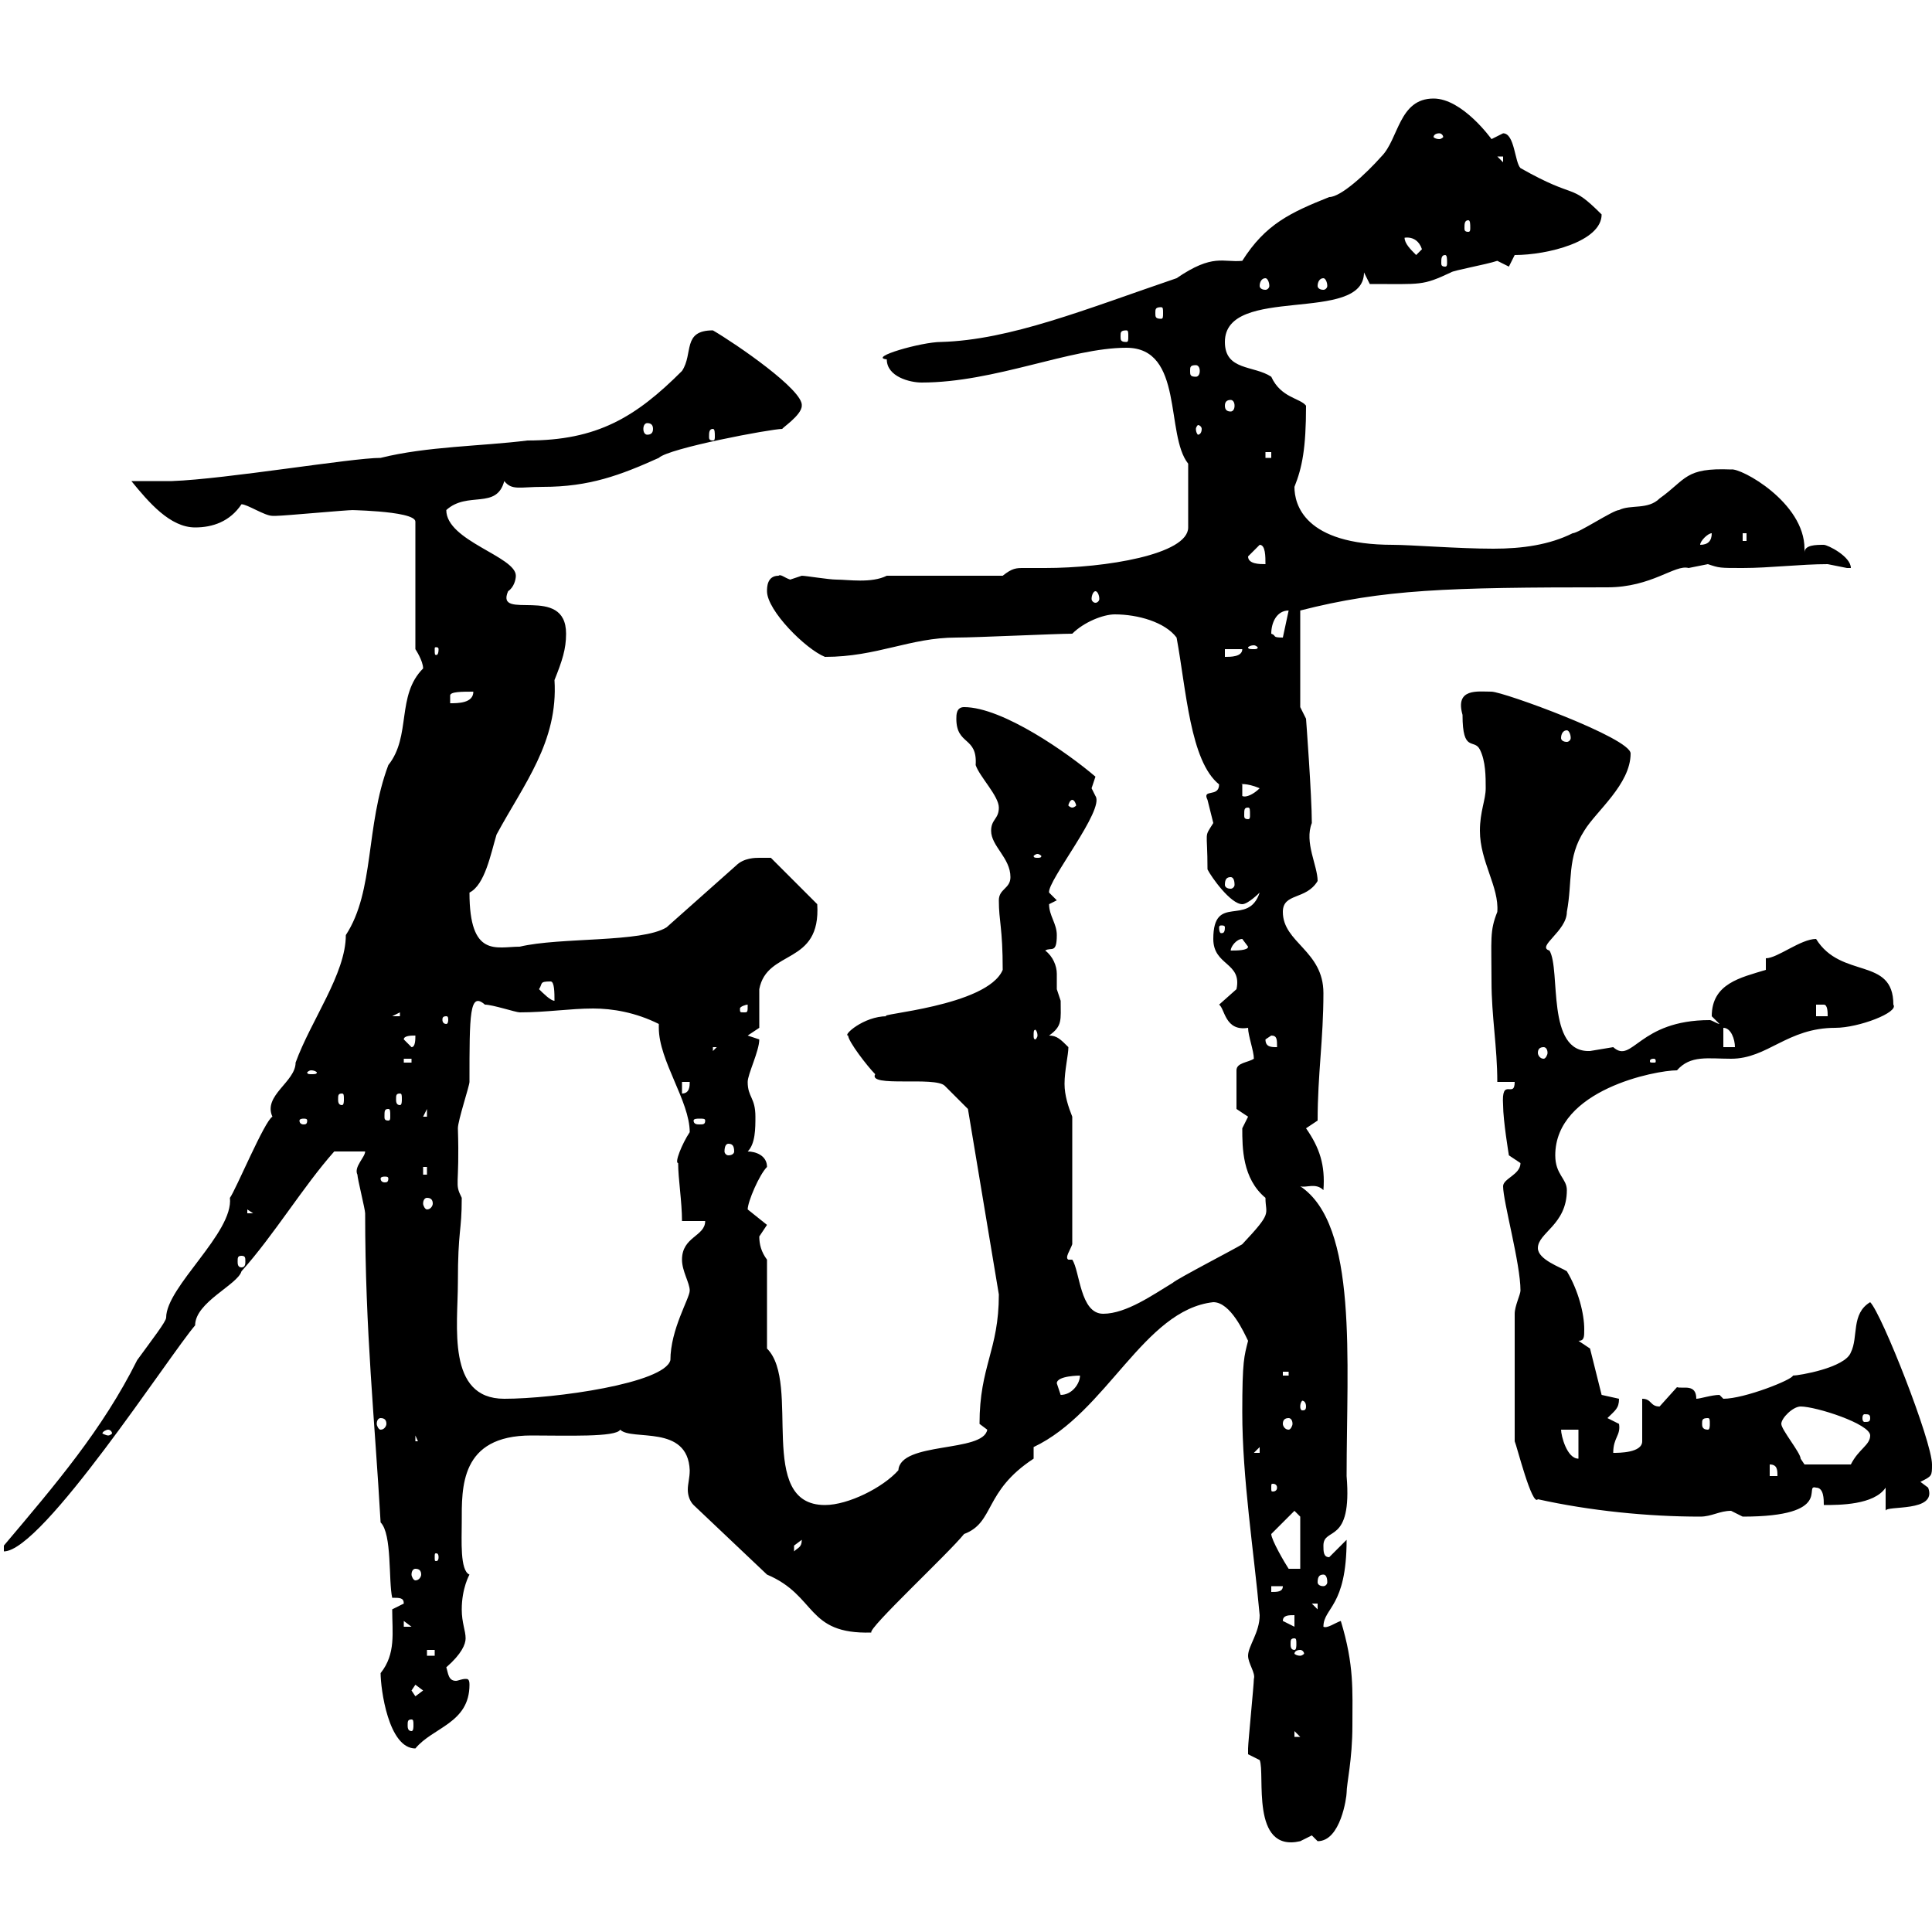 <svg xmlns="http://www.w3.org/2000/svg" xmlns:xlink="http://www.w3.org/1999/xlink" width="300" height="300"><path d="M193.80 272.40C193.80 272.40 195.60 273.30 195.60 273.30C196.50 275.40 194.10 287.70 201.90 285.90C201.90 285.90 203.70 285 203.70 285C203.70 285 204.60 285.90 204.60 285.90C208.20 285.90 209.10 279 209.10 278.40C209.10 276.90 210 273.30 210 267.90C210 262.50 210.30 258.60 208.20 251.70C207.30 252 206.10 252.90 205.50 252.60C205.50 249.60 209.10 249.60 209.10 239.10L206.40 241.80C205.50 241.80 205.50 240.90 205.50 240C205.50 237 210 240 209.10 229.20C209.10 211.20 210.90 190.20 201.90 184.20C202.80 184.50 204.30 183.60 205.50 184.80C205.80 180.90 204.90 178.20 202.80 175.20L204.60 174C204.60 166.80 205.50 161.40 205.50 154.20C205.50 147.60 199.20 146.40 199.20 141.60C199.20 138.60 202.80 139.80 204.60 136.80C204.60 134.40 202.50 130.80 203.70 127.80C203.70 123.60 202.80 111.60 202.80 111.60L201.90 109.80L201.90 94.80C214.80 91.50 224.70 91.20 249.60 91.20C256.50 91.20 260.10 87.60 262.20 88.20C262.20 88.20 265.20 87.60 265.20 87.60C267 88.20 267 88.20 270.60 88.20C274.80 88.20 279.60 87.60 283.80 87.60C283.80 87.60 286.80 88.20 286.80 88.20C286.80 88.20 287.40 88.20 287.40 88.20C287.40 86.40 283.80 84.60 283.20 84.60C282 84.60 280.20 84.60 280.20 85.80C280.20 85.50 280.20 85.50 280.20 85.20C280.20 78 270.30 72.60 268.80 72.90C261.60 72.60 261.90 74.40 257.70 77.40C255.90 79.20 253.20 78.30 251.40 79.20C250.50 79.20 245.10 82.80 244.20 82.80C240.60 84.60 236.40 85.20 231.90 85.20C226.50 85.20 219 84.60 216.30 84.60C202.50 84.60 201 78.30 201 75.60C202.20 72.60 202.80 69.60 202.80 63C201.90 61.80 198.90 61.80 197.40 58.50C194.70 56.70 190.20 57.60 190.20 53.10C190.20 44.10 211.80 50.40 211.80 42.30L212.70 44.10C220.80 44.10 220.80 44.40 225.30 42.30C225.60 42 230.70 41.10 232.50 40.50C232.50 40.50 234.30 41.40 234.30 41.40L235.20 39.60C240.30 39.60 248.70 37.50 248.70 33.30C243.60 28.20 245.10 31.20 236.10 26.10C235.20 25.20 235.20 20.70 233.40 20.70C233.40 20.70 231.60 21.60 231.60 21.60C231.60 21.60 227.10 15.30 222.60 15.30C217.20 15.30 217.20 21.60 214.50 24.30C212.10 27 208.20 30.60 206.40 30.60C200.40 33 196.50 34.80 192.90 40.50C189.90 40.80 188.40 39.30 182.70 43.20C168.60 48 156.90 52.80 146.10 53.10C143.10 53.10 134.70 55.50 137.70 55.80C137.70 58.50 141.30 59.40 143.10 59.40C154.50 59.40 166.20 54 174.90 54C183.90 54 180.90 67.50 184.50 72L184.50 81.90C184.50 86.10 171.60 88.20 162.30 88.20C160.50 88.20 159.60 88.20 159 88.20C157.80 88.20 157.20 88.20 155.70 89.40L137.70 89.40C135.30 90.60 131.70 90 129.90 90C128.70 90 125.10 89.40 124.50 89.40C124.50 89.40 122.70 90 122.70 90C121.80 89.70 121.20 89.10 120.90 89.40C119.10 89.40 119.10 91.20 119.10 91.80C119.10 94.80 125.10 100.80 128.10 102C136.20 102 141.30 99 148.50 99C151.50 99 164.10 98.40 166.50 98.40C168.30 96.60 171.30 95.40 173.10 95.40C176.70 95.40 180.90 96.60 182.70 99C184.20 107.10 184.80 118.20 189.30 121.80C189.30 123.90 186.60 122.40 187.50 124.20C187.50 124.20 188.40 127.80 188.40 127.80C186.90 130.20 187.50 128.70 187.50 135C188.10 136.20 191.10 140.40 192.90 140.40C193.80 140.40 195.60 138.60 195.60 138.60C193.80 144 188.40 138.60 188.40 145.80C188.40 150 192.90 149.40 192 153.60C192 153.60 189.30 156 189.30 156C190.20 156.60 190.20 160.20 193.80 159.60C193.80 160.80 194.70 163.20 194.70 164.40C193.80 165 192 165 192 166.20L192 172.20L193.80 173.40C193.80 173.40 192.90 175.20 192.90 175.20C192.90 178.20 192.90 183 196.50 186C196.50 188.70 197.70 188.10 192.90 193.20C192 193.80 182.70 198.60 182.10 199.20C179.10 201 174.90 204 171.30 204C167.70 204 167.70 197.40 166.50 195.60L165.90 195.60C165.30 195.30 166.20 194.10 166.50 193.20L166.50 173.40C165.90 171.90 165.30 170.10 165.30 168.30C165.30 166.20 165.90 163.80 165.90 162.60C164.70 161.40 164.10 160.80 162.90 160.80C165 159.30 164.70 158.40 164.70 155.40C164.70 155.40 164.10 153.60 164.10 153.60C164.10 152.70 164.10 152.10 164.10 151.20C164.10 150 163.50 148.50 162.30 147.60C163.20 147 164.10 148.20 164.10 145.20C164.10 143.40 162.90 142.20 162.90 140.40C162.90 140.40 164.10 139.80 164.10 139.80L162.90 138.60C162.60 136.80 171.60 125.70 170.10 123.60C170.10 123.60 169.50 122.40 169.50 122.40C169.50 122.40 170.10 120.60 170.10 120.60C165.90 117 155.70 109.80 149.70 109.80C148.50 109.80 148.50 111 148.50 111.60C148.50 115.80 151.80 114.30 151.50 118.80C152.10 120.60 155.10 123.60 155.10 125.40C155.10 127.20 153.90 127.20 153.90 129C153.90 131.40 156.90 133.20 156.90 136.20C156.90 138 155.10 138 155.10 139.80C155.10 143.10 155.70 144 155.70 150.60C153.30 156.30 135.60 157.50 137.70 157.80C134.10 157.80 130.80 160.80 131.70 160.80C131.70 161.70 134.70 165.60 135.90 166.80C134.70 168.90 145.20 167.10 146.70 168.60C147.90 169.80 150.30 172.20 150.30 172.20L155.10 201C155.10 209.70 152.10 212.10 152.10 221.10C152.10 221.10 153.30 222 153.30 222C152.70 225.60 139.80 223.80 139.50 228.30C137.10 231 131.70 233.70 128.10 233.70C117.30 233.70 124.50 214.80 119.10 209.40L119.10 195.60C118.20 194.40 117.90 193.20 117.90 192C117.90 192 119.10 190.20 119.10 190.20C119.10 190.20 116.10 187.80 116.10 187.80C116.10 186.60 117.90 182.40 119.10 181.20C119.10 179.40 117.30 178.80 116.10 178.80C117.30 177.60 117.30 175.20 117.30 173.40C117.30 170.40 116.10 170.40 116.10 168C116.10 166.80 117.90 163.20 117.90 161.40C117.90 161.40 116.10 160.80 116.10 160.80L117.90 159.60C117.90 159 117.90 154.20 117.90 153.60C119.10 147.30 127.50 150 126.90 140.40L119.70 133.20C119.70 133.20 119.10 133.20 117.90 133.20C117.30 133.20 115.50 133.20 114.30 134.40L103.50 144C99.60 146.40 87 145.50 80.70 147C77.10 147 72.90 148.80 72.90 138.60C75.30 137.40 76.20 132.60 77.10 129.60C81.30 121.80 86.70 115.20 86.10 105.60C87.30 102.60 87.90 100.80 87.90 98.40C87.90 90.60 76.80 96.60 78.90 91.80C79.80 91.20 80.10 90 80.10 89.40C80.10 86.40 69.30 84 69.30 79.20C72.60 76.20 77.10 79.20 78.30 74.70C79.50 76.20 80.70 75.60 84.30 75.60C91.50 75.60 96.30 73.80 102.30 71.10C103.80 69.60 119.70 66.60 121.50 66.60C121.20 66.60 124.50 64.50 124.50 63C124.80 60.60 114.30 53.40 110.70 51.30C105.90 51.30 107.70 54.90 105.90 57.60C98.70 64.80 92.70 68.40 81.90 68.40C74.70 69.30 66.30 69.30 59.10 71.10C54.60 71.10 35.10 74.40 26.70 74.70C25.80 74.70 21.30 74.70 20.40 74.70C23.10 78 26.40 81.90 30.30 81.90C33 81.90 35.70 81 37.50 78.30C38.40 78.30 41.10 80.10 42.30 80.10C42.90 80.10 42.90 80.10 42.90 80.10C44.10 80.10 53.70 79.20 54.90 79.20C52.50 79.20 64.50 79.20 64.50 81L64.50 100.80C64.50 100.80 65.70 102.60 65.70 103.80C61.50 108 63.90 114.30 60.30 118.80C56.70 128.40 58.20 138.30 53.70 145.20C53.70 151.20 48.30 158.40 45.90 165C45.90 168 40.80 170.10 42.30 173.40C41.10 174 36.60 184.80 35.70 186C36.30 191.40 25.80 199.80 25.80 204.60C25.80 205.20 23.70 207.90 21.30 211.20C15.90 222 8.70 230.40 0.60 240L0.60 240.90C6.60 240.90 26.40 210.30 30.30 205.80C30.30 202.20 36.90 199.50 37.50 197.40C42.60 191.70 47.10 184.20 51.90 178.80C53.10 178.80 55.50 178.80 56.70 178.80C56.70 179.70 54.90 181.20 55.50 182.40C55.50 183 56.70 187.80 56.70 188.40C56.70 206.70 58.20 220.50 59.10 236.40C60.90 238.20 60.30 245.40 60.90 248.10C62.10 248.10 62.70 248.10 62.70 249L60.90 249.90C60.90 253.50 61.50 256.80 59.10 259.80C59.10 262.20 60.30 271.50 64.50 271.50C67.20 268.20 72.90 267.60 72.90 261.60C72.90 260.70 72.60 260.70 72.30 260.70C71.70 260.70 71.10 261 70.80 261C69.60 261 69.60 259.80 69.30 258.90C71.70 256.80 72.30 255.30 72.30 254.40C72.30 253.20 71.70 252 71.70 249.90C71.70 246.60 72.90 244.50 72.90 244.50C71.40 243.90 71.70 239.10 71.70 236.40C71.70 231 71.40 222.90 82.50 222.90C87.90 222.90 95.70 223.20 96.30 222C98.10 223.80 106.80 221.10 107.10 228.30C107.10 229.50 106.80 230.40 106.80 231.30C106.80 232.20 107.10 233.10 107.70 233.70L119.10 244.50C126.90 247.80 125.10 253.80 135.30 253.50C134.70 252.90 147.30 241.20 149.70 238.20C154.50 236.40 152.70 231.60 160.50 226.50L160.50 224.70C171.90 219.30 177.60 203.40 188.40 202.20C191.10 202.20 193.20 207 193.80 208.20C193.20 210.60 192.90 211.20 192.90 219.30C192.90 229.50 194.70 240.90 195.60 250.80C195.60 253.50 193.80 255.60 193.80 257.10C193.80 258.30 195 259.80 194.70 260.70C194.70 261.60 193.80 270.60 193.80 271.50C193.80 271.50 193.80 271.50 193.80 272.40ZM201 268.80L201.90 269.70L201 269.70ZM63.90 267C64.20 267 64.20 267.30 64.20 267.90C64.20 268.20 64.20 268.80 63.90 268.80C63.30 268.80 63.30 268.20 63.30 267.90C63.30 267.30 63.30 267 63.90 267ZM63.90 262.50L64.50 261.60L65.70 262.50L64.50 263.40ZM66.30 256.20L67.50 256.20L67.50 257.10L66.30 257.10ZM201.90 256.20C202.20 256.20 202.50 256.50 202.50 256.80C202.50 256.80 202.20 257.10 201.90 257.10C201.30 257.10 201 256.80 201 256.80C201 256.50 201.30 256.20 201.90 256.20ZM201 254.40C201.30 254.40 201.30 254.70 201.30 255.30C201.30 255.60 201.30 256.20 201 256.20C200.40 256.20 200.40 255.60 200.40 255.30C200.40 254.70 200.40 254.40 201 254.40ZM62.70 251.70L63.90 252.60L62.70 252.60ZM201 250.80L201 252.60L199.20 251.70C199.20 250.80 200.10 250.80 201 250.80ZM203.70 249L204.60 249L204.60 249.90ZM197.40 246.30L199.20 246.30C199.20 247.20 198.30 247.20 197.40 247.20ZM205.50 244.50C205.80 244.50 206.10 244.80 206.10 245.70C206.10 246 205.80 246.30 205.50 246.30C204.90 246.30 204.60 246 204.60 245.70C204.60 244.80 204.90 244.50 205.50 244.50ZM64.50 243.60C65.10 243.60 65.40 243.90 65.40 244.50C65.40 244.80 65.10 245.40 64.50 245.40C64.20 245.40 63.90 244.80 63.90 244.50C63.90 243.90 64.20 243.60 64.50 243.60ZM197.40 238.20C198.30 237.30 200.10 235.50 201 234.60L201.90 235.50L201.90 243.60L200.10 243.60C199.50 242.70 197.40 239.10 197.40 238.20ZM68.10 241.80C68.10 242.40 67.80 242.40 67.80 242.40C67.50 242.40 67.50 242.40 67.50 241.80C67.50 241.20 67.50 241.20 67.80 241.20C67.80 241.20 68.10 241.20 68.10 241.80ZM124.50 239.10C124.50 240.30 123.90 240.30 123.30 240.90C123.30 240.90 123.30 240.90 123.30 240C123.30 240 124.50 239.10 124.50 239.10ZM238.80 232.80C246.90 234.60 255.90 235.50 264 235.50C265.80 235.50 267 234.60 268.80 234.60C268.80 234.60 270.60 235.50 270.60 235.50C285 235.50 279.90 230.40 282 231C283.20 231 283.20 232.80 283.20 233.70C285.60 233.70 291 233.70 292.80 231L292.80 234.60C292.80 233.70 300.90 234.90 299.40 231C299.40 231 298.20 230.10 298.20 230.10C300 229.20 300 229.20 300 227.40C300 223.80 292.20 204 290.40 202.20C287.40 204 288.60 207.60 287.40 210C286.50 212.40 279.30 213.60 278.40 213.60C278.40 214.20 270.90 217.20 267.60 217.20C267.60 217.20 267 216.60 267 216.60C265.80 216.60 264 217.20 263.40 217.20C263.40 214.80 261.30 215.70 260.40 215.40C260.40 215.40 257.70 218.40 257.70 218.40C256.20 218.40 256.50 217.20 255 217.20L255 223.80C255 225.60 251.40 225.60 250.50 225.60C250.50 223.20 251.70 222.90 251.40 221.10C251.40 221.10 249.60 220.20 249.60 220.20C250.80 219 251.40 218.70 251.40 217.20C251.40 217.20 248.70 216.60 248.70 216.60L246.90 209.40L245.10 208.20C246 208.20 246 207.60 246 206.40C246 204 245.10 200.40 243.30 197.40C242.40 196.80 238.80 195.60 238.80 193.80C238.80 191.40 243.30 190.20 243.30 184.80C243.30 183 241.50 182.40 241.50 179.40C241.50 169.20 257.10 166.20 260.40 166.20C262.50 163.80 265.20 164.40 268.80 164.40C274.50 164.40 277.50 159.60 285 159.60C288.60 159.60 294.90 157.20 294 156C294 148.50 285.90 152.10 282 145.80C279.60 145.80 276 148.80 274.20 148.80L274.20 150.60C270.30 151.80 265.80 152.70 265.80 157.80C265.80 157.80 267 159 267 159C266.70 159 265.80 158.40 265.50 158.40C254.40 158.40 253.50 165.30 250.50 162.60C250.50 162.60 246.90 163.20 246.90 163.20C240 163.50 242.40 150.60 240.60 147.60C238.50 147 243.30 144.60 243.30 141.60C244.20 136.80 243.30 133.20 246 129C247.80 126 253.20 121.80 253.20 117C253.20 114.60 233.40 107.40 231.60 107.40C229.50 107.40 225.90 106.80 227.10 111C227.10 117 228.90 114.60 229.80 116.40C230.70 118.20 230.70 120.60 230.70 122.40C230.70 124.20 229.80 126 229.80 129C229.80 133.80 232.80 137.70 232.50 141.60C231.30 144.60 231.60 145.80 231.60 152.40C231.60 157.80 232.50 162.60 232.50 168L235.20 168C235.20 170.70 233.10 167.10 233.40 171.60C233.40 174 234.30 179.40 234.30 179.40L236.10 180.60C236.10 182.40 233.40 183 233.40 184.20C233.40 186.60 236.10 196.20 236.10 200.40C236.10 201 235.20 202.80 235.20 204L235.20 223.80C235.50 224.40 237.90 234 238.80 232.80ZM198.30 231C198.30 231.60 197.70 231.60 197.70 231.60C197.40 231.60 197.40 231.60 197.40 231C197.40 230.40 197.40 230.40 197.70 230.40C197.70 230.40 198.30 230.40 198.30 231ZM274.80 227.40C276 227.40 276 228.30 276 229.20L274.80 229.20ZM276.60 221.10C276.60 220.20 278.40 218.40 279.60 218.40C282 218.40 290.40 221.10 290.40 222.90C290.40 224.40 288.60 225 287.40 227.40L280.20 227.40C280.20 227.40 279.60 226.50 279.60 226.50C279.60 225.60 276.60 222 276.60 221.10ZM242.40 222L245.10 222L245.10 226.50C243.30 226.50 242.40 222.90 242.40 222ZM195.60 224.70L195.60 225.60L194.70 225.60ZM64.50 222.90L65.70 225.60L65.70 223.80L64.50 223.80ZM16.80 222C17.10 222 17.40 222.30 17.40 222.60C17.40 222.60 17.10 222.90 16.80 222.90C16.50 222.90 15.90 222.60 15.90 222.60C15.90 222.30 16.50 222 16.80 222ZM59.10 220.20C59.70 220.20 60 220.50 60 221.10C60 221.40 59.70 222 59.10 222C58.80 222 58.50 221.40 58.50 221.10C58.50 220.50 58.80 220.20 59.10 220.20ZM200.10 220.20C200.40 220.20 200.70 220.50 200.70 221.10C200.70 221.40 200.40 222 200.10 222C199.50 222 199.20 221.40 199.20 221.10C199.20 220.50 199.50 220.20 200.10 220.20ZM265.20 220.20C265.50 220.20 265.50 220.50 265.50 221.10C265.50 221.40 265.50 222 265.20 222C264.30 222 264.30 221.40 264.30 221.10C264.30 220.50 264.30 220.20 265.20 220.20ZM290.40 220.20C290.40 220.80 290.10 220.80 289.50 220.80C289.50 220.80 289.20 220.80 289.20 220.20C289.20 219.60 289.50 219.60 289.50 219.60C290.10 219.60 290.40 219.60 290.40 220.20ZM202.80 218.40C202.80 219 202.50 219 202.20 219C202.20 219 201.90 219 201.90 218.40C201.90 217.80 202.20 217.50 202.20 217.50C202.50 217.50 202.80 217.80 202.80 218.40ZM71.10 199.20C71.10 190.80 71.70 191.40 71.70 186C70.50 183.60 71.40 184.50 71.10 175.20C71.10 174 72.90 168.60 72.90 168C72.90 157.50 72.90 153.90 75.30 156C76.50 156 80.10 157.20 80.70 157.20C84.90 157.20 88.50 156.60 92.10 156.60C95.10 156.60 98.70 157.20 102.30 159C102.30 159.30 102.30 159.30 102.30 159.60C102.30 164.70 107.10 171 107.10 175.80C105.90 177.60 104.70 180.60 105.30 180.60C105.30 183 105.90 186.60 105.90 189.60L109.50 189.60C109.50 192 105.90 192 105.90 195.60C105.90 197.40 107.10 199.20 107.10 200.40C107.10 201.60 104.10 206.40 104.10 211.20C103.20 214.80 86.10 217.20 78.30 217.20C69.30 217.20 71.10 205.80 71.10 199.20ZM164.10 214.80C164.10 213.60 167.70 213.60 167.70 213.60C167.70 214.80 166.50 216.60 164.70 216.60C164.70 216.60 164.10 214.80 164.10 214.80ZM199.20 213L200.10 213L200.10 213.60L199.20 213.60ZM37.50 195C38.10 195 38.10 195.30 38.10 195.90C38.10 196.20 38.10 196.80 37.50 196.80C36.90 196.80 36.90 196.20 36.90 195.90C36.90 195.30 36.90 195 37.50 195ZM38.40 187.80L39.30 188.40L38.40 188.40ZM66.30 186C66.90 186 67.20 186.30 67.20 186.90C67.20 187.20 66.90 187.80 66.30 187.80C66 187.80 65.70 187.20 65.70 186.90C65.70 186.30 66 186 66.30 186ZM60.30 183C60.30 183.60 60 183.60 59.70 183.60C59.70 183.60 59.10 183.60 59.10 183C59.10 182.70 59.70 182.70 59.70 182.70C60 182.70 60.30 182.70 60.30 183ZM65.70 181.20L66.30 181.20L66.30 182.40L65.70 182.40ZM113.10 177.60C113.70 177.60 114 177.90 114 178.80C114 179.10 113.70 179.40 113.10 179.40C112.80 179.40 112.50 179.10 112.50 178.80C112.50 177.90 112.80 177.60 113.10 177.60ZM47.70 174C47.70 174.60 47.40 174.60 47.10 174.60C47.10 174.60 46.50 174.60 46.50 174C46.50 173.70 47.10 173.70 47.10 173.70C47.40 173.70 47.70 173.70 47.70 174ZM109.50 174C109.50 174.60 109.20 174.60 108.60 174.60C108.30 174.60 107.70 174.60 107.70 174C107.70 173.70 108.30 173.70 108.60 173.70C109.20 173.70 109.50 173.70 109.50 174ZM60.30 172.20C60.60 172.20 60.60 172.50 60.60 173.40C60.60 173.70 60.60 174 60.30 174C59.70 174 59.70 173.70 59.70 173.40C59.70 172.50 59.70 172.20 60.30 172.20ZM66.30 172.20L66.30 173.40L65.70 173.40ZM53.10 169.80C53.40 169.80 53.40 170.10 53.40 170.70C53.40 171 53.40 171.60 53.10 171.60C52.50 171.60 52.50 171 52.50 170.70C52.50 170.10 52.50 169.80 53.10 169.80ZM62.10 169.80C62.40 169.80 62.40 170.10 62.40 170.70C62.40 171 62.40 171.60 62.10 171.60C61.50 171.60 61.50 171 61.50 170.70C61.50 170.10 61.50 169.80 62.10 169.80ZM105.90 168L107.10 168C107.10 168.60 107.10 169.80 105.90 169.80ZM48.30 166.20C48.90 166.20 49.20 166.50 49.20 166.50C49.20 166.80 48.90 166.80 48.30 166.80C48 166.80 47.70 166.80 47.70 166.50C47.70 166.50 48 166.20 48.30 166.20ZM62.70 164.40L63.90 164.40L63.90 165L62.70 165ZM256.80 164.40C257.10 164.40 257.10 164.70 257.10 164.70C257.10 165 257.10 165 256.80 165C256.20 165 256.20 165 256.20 164.70C256.20 164.70 256.20 164.40 256.80 164.40ZM110.70 162.60L111.30 162.60L110.70 163.20ZM239.70 162.60C240 162.60 240.30 162.90 240.30 163.50C240.30 163.80 240 164.40 239.70 164.40C239.10 164.40 238.80 163.80 238.80 163.50C238.80 162.90 239.10 162.60 239.70 162.60ZM62.70 161.40C62.70 160.80 63.90 160.80 64.50 160.80C64.50 161.40 64.50 162.60 63.90 162.60ZM196.50 161.40L197.40 160.80C198.30 160.80 198.30 161.40 198.30 162.60C197.40 162.60 196.50 162.60 196.50 161.40ZM267.60 159.60C268.80 159.60 269.40 161.40 269.40 162.60L267.60 162.60ZM161.10 160.80C161.10 161.10 160.80 161.40 160.80 161.40C160.50 161.40 160.50 161.10 160.50 160.80C160.50 160.20 160.50 159.90 160.80 159.90C160.80 159.90 161.10 160.20 161.10 160.80ZM69.30 157.80C69.60 157.80 69.60 158.10 69.60 158.40C69.60 158.40 69.60 159 69.30 159C68.70 159 68.70 158.40 68.70 158.40C68.70 158.10 68.70 157.80 69.30 157.80ZM62.10 157.20L62.10 157.80L60.90 157.80ZM282 156C282 156 282 156 283.20 156C283.80 156 283.80 157.20 283.80 157.80L282 157.80ZM116.10 156C116.10 157.20 116.10 157.20 115.50 157.20C114.90 157.20 114.90 157.20 114.90 156.60C114.90 156.30 115.80 156 116.10 156C116.10 156 116.10 156 116.10 156ZM83.70 153.60C84.30 152.70 83.70 152.40 85.50 152.40C86.10 152.40 86.10 154.20 86.10 155.40C85.50 155.40 84.30 154.20 83.70 153.60ZM192.90 145.80C192.90 145.80 193.80 147 193.80 147C193.80 147.60 192 147.60 191.10 147.60C191.10 147 192 145.80 192.90 145.80ZM190.20 144C190.20 144.90 189.90 144.90 189.60 144.90C189.60 144.90 189.30 144.90 189.30 144C189.30 143.70 189.60 143.70 189.60 143.70C189.90 143.70 190.20 143.70 190.20 144ZM191.10 136.20C191.40 136.20 191.70 136.50 191.70 137.40C191.70 137.70 191.40 138 191.10 138C190.50 138 190.20 137.70 190.20 137.40C190.20 136.50 190.50 136.20 191.10 136.20ZM161.10 132.60C161.40 132.60 161.70 132.90 161.70 132.90C161.70 133.20 161.40 133.20 161.10 133.20C160.80 133.20 160.50 133.20 160.50 132.90C160.50 132.90 160.80 132.60 161.10 132.60ZM193.80 125.40C194.10 125.40 194.10 125.70 194.10 126.60C194.10 126.90 194.10 127.20 193.80 127.20C193.20 127.20 193.20 126.90 193.20 126.60C193.20 125.70 193.20 125.40 193.80 125.40ZM166.50 124.20C166.80 124.20 167.10 124.80 167.10 125.10C167.10 125.10 166.80 125.40 166.50 125.40C166.20 125.40 165.90 125.10 165.90 125.10C165.90 124.80 166.20 124.20 166.50 124.20ZM192.90 121.80C192.30 121.80 193.50 121.50 195.60 122.40C194.70 123.30 193.50 123.90 192.90 123.60ZM243.30 113.40C243.60 113.40 243.90 114 243.90 114.60C243.90 114.90 243.60 115.20 243.30 115.20C242.70 115.20 242.40 114.90 242.40 114.60C242.40 114 242.70 113.40 243.30 113.40ZM73.50 107.40C73.50 109.20 71.10 109.20 69.90 109.20C69.90 109.20 69.90 109.20 69.90 108C69.90 107.40 71.70 107.40 73.50 107.40ZM190.20 100.80L192.90 100.80C192.90 102 191.10 102 190.20 102ZM68.10 100.80C68.10 101.70 67.80 101.70 67.80 101.70C67.50 101.70 67.50 101.70 67.50 100.80C67.50 100.50 67.50 100.50 67.80 100.50C67.80 100.50 68.10 100.50 68.10 100.80ZM194.70 100.20C195 100.20 195.30 100.50 195.30 100.50C195.30 100.80 195 100.80 194.70 100.80C194.10 100.80 193.80 100.80 193.80 100.50C193.80 100.50 194.10 100.20 194.70 100.20ZM197.40 98.40C197.40 96.60 198.30 94.80 200.10 94.80L199.20 99C197.40 99 198.30 98.70 197.40 98.40ZM170.10 91.80C170.40 91.80 170.70 92.40 170.70 93C170.70 93.30 170.40 93.60 170.10 93.60C169.80 93.60 169.50 93.30 169.50 93C169.50 92.40 169.80 91.80 170.10 91.80ZM193.80 86.40L195.60 84.60C196.50 84.60 196.50 86.40 196.50 87.60C195.60 87.60 193.80 87.60 193.80 86.40ZM265.80 82.80C265.80 84 265.20 84.60 264 84.60C264 84 265.20 82.80 265.80 82.80ZM270.60 82.80L271.20 82.80L271.20 84L270.60 84ZM196.50 70.20L197.40 70.20L197.40 71.10L196.50 71.10ZM110.70 66.60C111 66.60 111 67.20 111 67.80C111 68.10 111 68.40 110.70 68.40C110.10 68.40 110.10 68.10 110.10 67.80C110.10 67.20 110.10 66.60 110.70 66.60ZM100.50 65.70C101.10 65.70 101.40 66 101.40 66.60C101.40 67.20 101.10 67.50 100.50 67.50C100.20 67.50 99.90 67.20 99.90 66.60C99.90 66 100.20 65.70 100.50 65.70ZM186.60 66.60C186.60 67.20 186.30 67.50 186 67.50C186 67.50 185.70 67.20 185.70 66.60C185.70 66.30 186 66 186 66C186.30 66 186.60 66.30 186.60 66.60ZM191.10 62.10C191.40 62.10 191.70 62.40 191.70 63C191.70 63.60 191.40 63.90 191.10 63.90C190.50 63.90 190.20 63.60 190.20 63C190.20 62.40 190.50 62.10 191.10 62.10ZM185.70 56.70C186 56.70 186.30 57 186.30 57.60C186.30 58.20 186 58.50 185.70 58.50C184.80 58.50 184.80 58.20 184.80 57.60C184.80 57 184.80 56.70 185.70 56.70ZM174.90 51.30C175.20 51.30 175.20 51.60 175.20 52.20C175.20 52.80 175.20 53.10 174.90 53.10C174 53.10 174 52.80 174 52.20C174 51.60 174 51.30 174.90 51.30ZM180.30 47.70C180.60 47.70 180.60 48 180.60 48.60C180.60 49.20 180.60 49.50 180.30 49.50C179.40 49.50 179.40 49.20 179.40 48.60C179.40 48 179.40 47.70 180.30 47.70ZM196.50 43.20C196.80 43.20 197.10 43.80 197.10 44.40C197.10 44.70 196.80 45 196.50 45C195.90 45 195.60 44.70 195.60 44.40C195.60 43.80 195.90 43.20 196.50 43.20ZM205.50 43.20C205.80 43.20 206.10 43.80 206.10 44.40C206.10 44.70 205.80 45 205.50 45C204.90 45 204.60 44.70 204.60 44.40C204.60 43.80 204.90 43.20 205.50 43.20ZM224.40 39.60C224.70 39.60 224.70 40.20 224.70 40.80C224.70 41.10 224.70 41.40 224.40 41.40C223.80 41.40 223.80 41.10 223.80 40.80C223.80 40.20 223.80 39.60 224.40 39.60ZM218.10 36.90C217.20 37.20 219.90 36 220.80 38.70C220.80 38.70 219.90 39.60 219.90 39.60C219 38.70 218.10 37.80 218.10 36.90ZM228 34.20C228.30 34.20 228.30 34.80 228.30 35.40C228.30 35.70 228.30 36 228 36C227.40 36 227.40 35.70 227.40 35.40C227.40 34.80 227.40 34.20 228 34.20ZM232.50 24.30L233.40 24.30L233.40 25.20ZM223.50 20.70C223.80 20.70 224.10 21 224.10 21.30C224.10 21.30 223.80 21.60 223.50 21.60C222.90 21.60 222.60 21.30 222.60 21.30C222.60 21 222.90 20.70 223.50 20.70Z"/></svg>